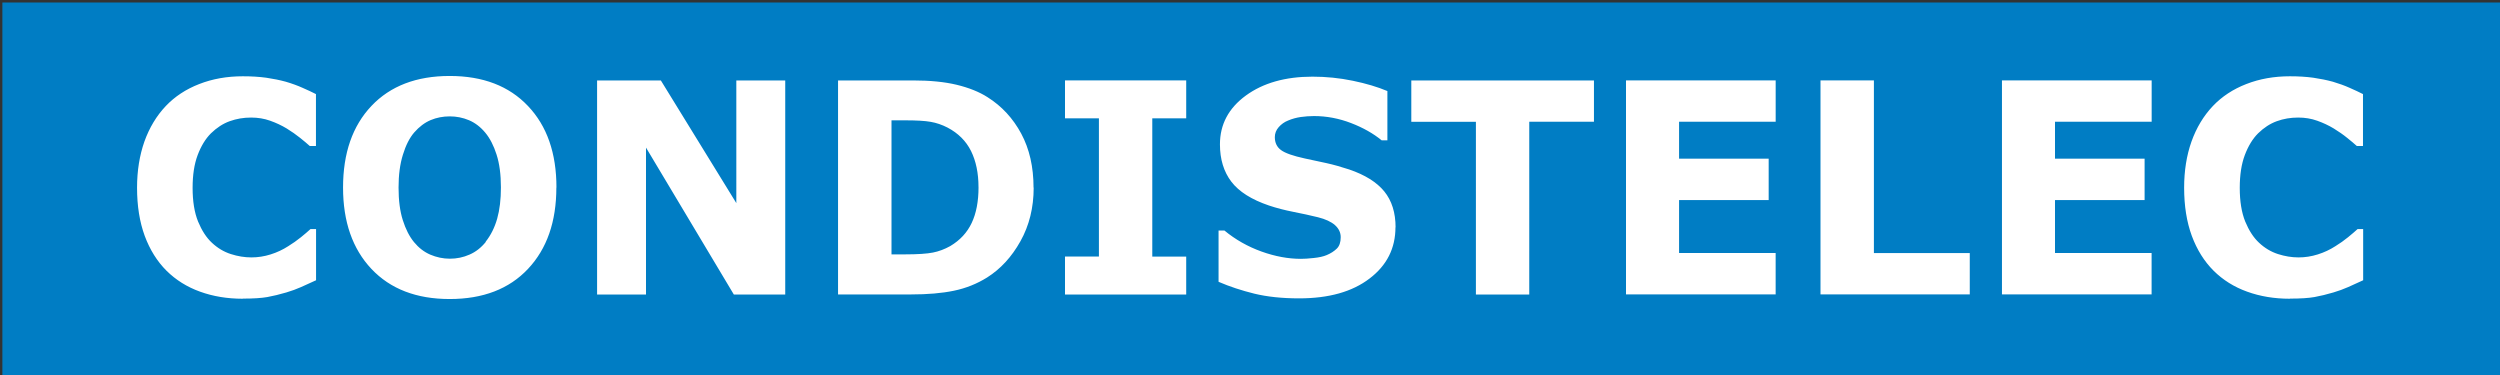 <svg xmlns="http://www.w3.org/2000/svg" width="500" height="75" viewBox="0 0 500 75"><rect x="0" y="0" width="500" height="75" fill="#333333" stroke="none"/><path fill-rule="evenodd" clip-rule="evenodd" fill="#007DC4" d="M.477.5h500v75h-500z"/><path d="M457.945 59.746c-3.074 0-5.91-.47-8.52-1.414-2.6-.933-4.84-2.336-6.707-4.19-1.87-1.866-3.322-4.184-4.355-6.962-1.025-2.787-1.537-5.998-1.537-9.64 0-3.387.492-6.47 1.47-9.23.987-2.758 2.41-5.133 4.28-7.107 1.803-1.895 4.03-3.367 6.688-4.398 2.658-1.04 5.56-1.55 8.71-1.55 1.747 0 3.312.097 4.716.293 1.395.206 2.695.472 3.88.795 1.235.363 2.364.775 3.37 1.227 1.014.44 1.896.864 2.656 1.247v10.387h-1.225c-.51-.46-1.16-1.01-1.95-1.64-.78-.637-1.68-1.256-2.68-1.874-1.01-.608-2.12-1.13-3.31-1.55-1.18-.423-2.44-.63-3.8-.63-1.5 0-2.92.236-4.27.728-1.35.49-2.6 1.306-3.75 2.435-1.09 1.09-1.97 2.542-2.65 4.34-.68 1.805-1.01 3.984-1.01 6.556 0 2.69.36 4.92 1.09 6.73.74 1.79 1.66 3.22 2.77 4.25 1.13 1.06 2.39 1.81 3.78 2.26 1.4.45 2.76.67 4.12.67 1.3 0 2.58-.2 3.85-.6s2.44-.95 3.51-1.64c.91-.56 1.76-1.16 2.53-1.79.78-.63 1.41-1.18 1.92-1.64h1.11v10.24c-1.03.48-2.03.93-2.97 1.35-.95.42-1.93.78-2.98 1.09-1.34.4-2.61.7-3.8.92-1.18.21-2.81.31-4.89.31m-27.66-.84h-29.94v-42.8h29.94v8.27H411v7.39h17.92v8.28H411V50.6h19.32v8.29zm-36.36 0H364.1v-42.8h10.68v34.54h19.174v8.28zm-38.8 0H325.2v-42.8h29.934v8.27h-19.32v7.39h17.92v8.28h-17.92V50.6h19.316v8.29zm-36.38-34.53h-12.94V58.9h-10.67V24.36h-12.92v-8.27h36.53v8.275zm-39.7 21.09c0 4.22-1.72 7.64-5.19 10.27-3.45 2.64-8.14 3.96-14.07 3.96-3.43 0-6.42-.32-8.96-.94-2.55-.63-4.93-1.41-7.16-2.37V46.1h1.17c2.21 1.827 4.68 3.22 7.41 4.204 2.73.98 5.36 1.464 7.89 1.464.65 0 1.5-.05 2.56-.167 1.07-.11 1.92-.3 2.59-.58.82-.34 1.48-.77 2.02-1.29.53-.51.79-1.27.79-2.29 0-.94-.39-1.74-1.16-2.43-.77-.67-1.9-1.19-3.38-1.56-1.555-.38-3.195-.74-4.93-1.08s-3.36-.76-4.88-1.27c-3.48-1.18-5.99-2.76-7.52-4.76-1.523-2-2.283-4.49-2.283-7.47 0-3.98 1.72-7.23 5.18-9.76 3.45-2.52 7.9-3.78 13.33-3.78 2.72 0 5.413.27 8.07.82 2.66.55 4.963 1.24 6.91 2.06v9.86h-1.14c-1.67-1.37-3.71-2.53-6.13-3.46-2.42-.93-4.885-1.4-7.41-1.4-.89 0-1.773.07-2.654.19-.87.13-1.73.36-2.54.71-.72.28-1.34.73-1.86 1.31-.52.59-.78 1.26-.78 2.003 0 1.13.42 2.004 1.26 2.604.83.61 2.41 1.155 4.72 1.66 1.515.32 2.98.634 4.37.94 1.4.31 2.9.735 4.52 1.265 3.165 1.08 5.51 2.54 7.02 4.39 1.505 1.85 2.26 4.25 2.26 7.21zM237.25 58.9H213v-7.59h6.783V23.67H213v-7.59h24.242v7.59h-6.785v27.65h6.784v7.59zM195.7 37.44c0-2.82-.503-5.225-1.49-7.23-.996-2-2.56-3.57-4.715-4.7-1.09-.56-2.21-.943-3.35-1.14-1.14-.206-2.854-.304-5.15-.304H178.3v26.81h2.696c2.534 0 4.404-.13 5.59-.366 1.185-.23 2.343-.67 3.472-1.3 1.948-1.16 3.37-2.69 4.28-4.62.91-1.92 1.368-4.3 1.368-7.14zm11.035.086c0 3.982-.88 7.56-2.646 10.72-1.76 3.15-3.99 5.563-6.67 7.252-2.02 1.26-4.23 2.15-6.65 2.65-2.41.5-5.27.74-8.56.74h-14.6v-42.8h15.01c3.37 0 6.28.28 8.73.87 2.43.59 4.49 1.41 6.16 2.48 2.86 1.8 5.1 4.24 6.74 7.29 1.64 3.06 2.46 6.65 2.46 10.8zM157.05 58.9h-10.284L129.2 29.52v29.39h-9.782V16.09h12.752l15.095 24.532V16.09h9.782v42.82zM97.127 48.35c1.034-1.303 1.803-2.844 2.306-4.61.5-1.778.75-3.86.75-6.265 0-2.563-.29-4.75-.87-6.558-.57-1.797-1.327-3.26-2.25-4.37-.947-1.147-2.04-1.982-3.262-2.502-1.23-.52-2.52-.77-3.85-.77-1.35 0-2.63.244-3.82.745-1.19.503-2.29 1.328-3.29 2.476-.93 1.08-1.68 2.55-2.26 4.448-.59 1.885-.87 4.074-.87 6.567 0 2.56.28 4.73.85 6.52.57 1.8 1.31 3.25 2.24 4.39.93 1.13 2.01 1.97 3.26 2.51 1.25.53 2.55.81 3.92.81s2.68-.27 3.92-.82c1.25-.54 2.33-1.39 3.26-2.54zm14.144-10.84c0 6.833-1.89 12.252-5.67 16.268-3.77 4.016-9 6.027-15.67 6.027-6.65 0-11.86-2.012-15.65-6.027-3.78-4.016-5.67-9.435-5.67-16.268 0-6.882 1.89-12.32 5.67-16.316 3.79-4.005 9.01-6 15.66-6 6.64 0 11.86 1.994 15.65 6 3.81 3.995 5.7 9.434 5.7 16.316zM48.53 59.746c-3.074 0-5.91-.47-8.52-1.414-2.6-.933-4.84-2.336-6.71-4.19-1.868-1.866-3.32-4.184-4.354-6.962-1.022-2.787-1.535-5.998-1.535-9.64 0-3.387.5-6.47 1.47-9.23.99-2.758 2.41-5.133 4.28-7.107 1.8-1.895 4.03-3.367 6.69-4.398 2.66-1.04 5.56-1.55 8.71-1.55 1.75 0 3.31.097 4.72.293 1.4.206 2.7.472 3.88.795 1.24.363 2.36.775 3.37 1.227 1.02.44 1.9.864 2.66 1.247v10.387h-1.23c-.51-.46-1.16-1.01-1.95-1.64-.79-.637-1.68-1.256-2.68-1.874-1.01-.608-2.12-1.13-3.31-1.55-1.18-.423-2.45-.63-3.8-.63-1.5 0-2.92.236-4.28.728-1.36.49-2.6 1.306-3.76 2.435-1.09 1.09-1.97 2.542-2.65 4.34-.68 1.805-1.01 3.984-1.01 6.556 0 2.69.36 4.92 1.09 6.73.74 1.79 1.66 3.22 2.77 4.25 1.13 1.06 2.39 1.81 3.78 2.26 1.4.45 2.76.67 4.12.67 1.3 0 2.58-.2 3.85-.6s2.44-.95 3.51-1.64c.91-.56 1.76-1.16 2.54-1.79.78-.63 1.42-1.18 1.92-1.64h1.11v10.24c-1.03.48-2.03.93-2.97 1.35-.95.42-1.93.78-2.98 1.09-1.34.4-2.62.7-3.8.92-1.19.21-2.82.31-4.89.31z" fill="#FFF"/></svg>